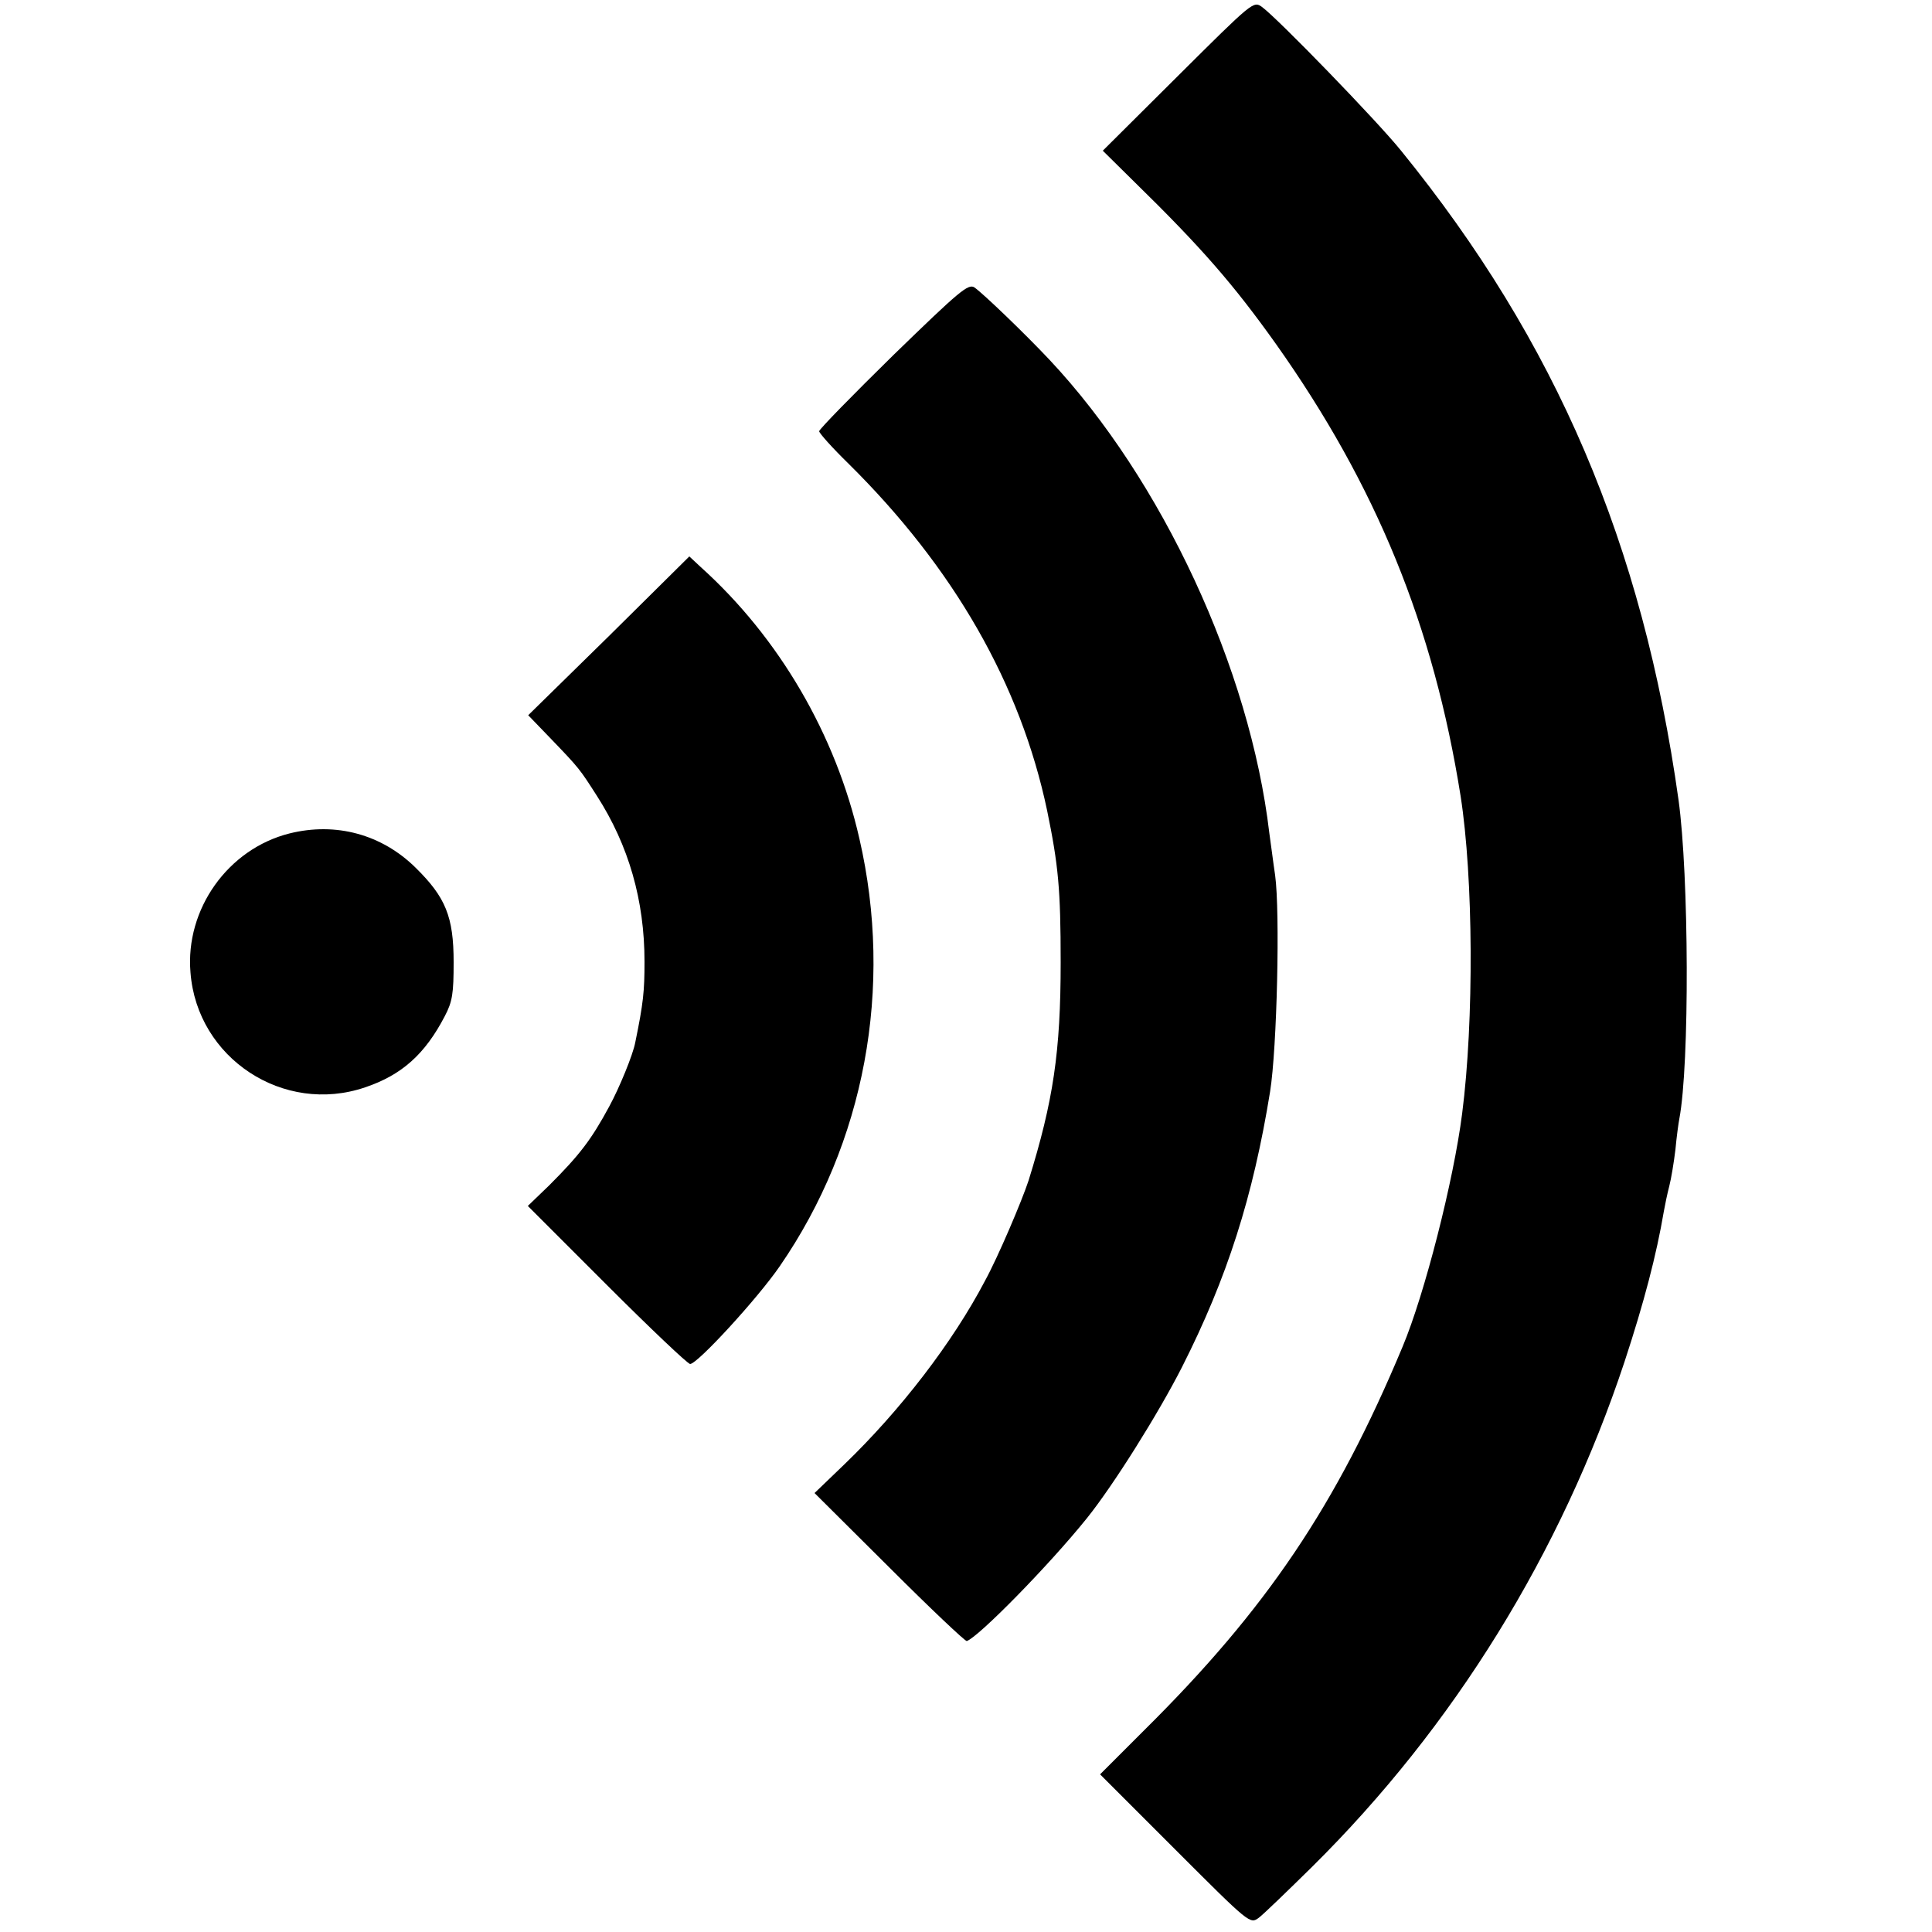<?xml version="1.0" standalone="no"?>
<!DOCTYPE svg PUBLIC "-//W3C//DTD SVG 20010904//EN"
 "http://www.w3.org/TR/2001/REC-SVG-20010904/DTD/svg10.dtd">
<svg version="1.0" xmlns="http://www.w3.org/2000/svg"
 width="500pt" height="500pt" viewBox="0 0 500 500"
 preserveAspectRatio="xMidYMid meet">
<g transform="translate(0,500) scale(0.1,-0.1)"
fill="#000000" stroke="none">
<path d="M3049 4804 l-195 -194 80 -79 c176 -172 259 -268 368 -421 260 -367
408 -730 478 -1170 33 -211 35 -581 4 -822 -22 -173 -97 -467 -154 -603 -172
-412 -352 -679 -669 -993 l-114 -114 194 -194 c194 -194 194 -194 217 -177 13
10 74 69 137 131 368 364 645 813 809 1307 51 155 83 278 102 390 3 17 9 46
14 65 5 19 12 62 16 95 3 33 8 69 10 79 27 142 25 631 -2 826 -93 662 -316
1185 -718 1680 -62 77 -319 342 -360 372 -22 16 -24 14 -217 -178z"/>
<path d="M2312 4081 c-106 -104 -192 -192 -192 -197 0 -5 34 -43 76 -84 272
-269 445 -570 514 -898 29 -141 35 -203 35 -392 0 -232 -19 -359 -83 -565 -17
-52 -79 -198 -113 -260 -84 -160 -219 -335 -363 -474 l-78 -75 194 -193 c106
-106 196 -191 200 -190 30 10 212 195 311 318 69 86 185 271 246 391 117 231
184 441 228 713 18 113 26 465 13 560 -5 33 -11 82 -15 109 -50 425 -277 914
-569 1225 -62 66 -170 170 -194 187 -16 11 -40 -10 -210 -175z"/>
<path d="M1576 3354 l-209 -205 54 -56 c80 -83 79 -83 124 -153 82 -128 123
-270 123 -429 0 -76 -3 -107 -24 -209 -6 -32 -41 -117 -67 -165 -47 -87 -77
-126 -156 -205 l-55 -53 205 -205 c112 -112 209 -204 215 -204 19 0 175 170
232 253 220 319 295 721 206 1107 -61 268 -207 519 -410 702 l-30 28 -208
-206z"/>
<path d="M749 2843 c-159 -40 -270 -196 -256 -360 17 -222 241 -369 452 -297
95 32 155 86 206 184 20 38 23 59 23 140 0 118 -21 168 -98 244 -88 87 -207
119 -327 89z"/>
</g>
</svg>
